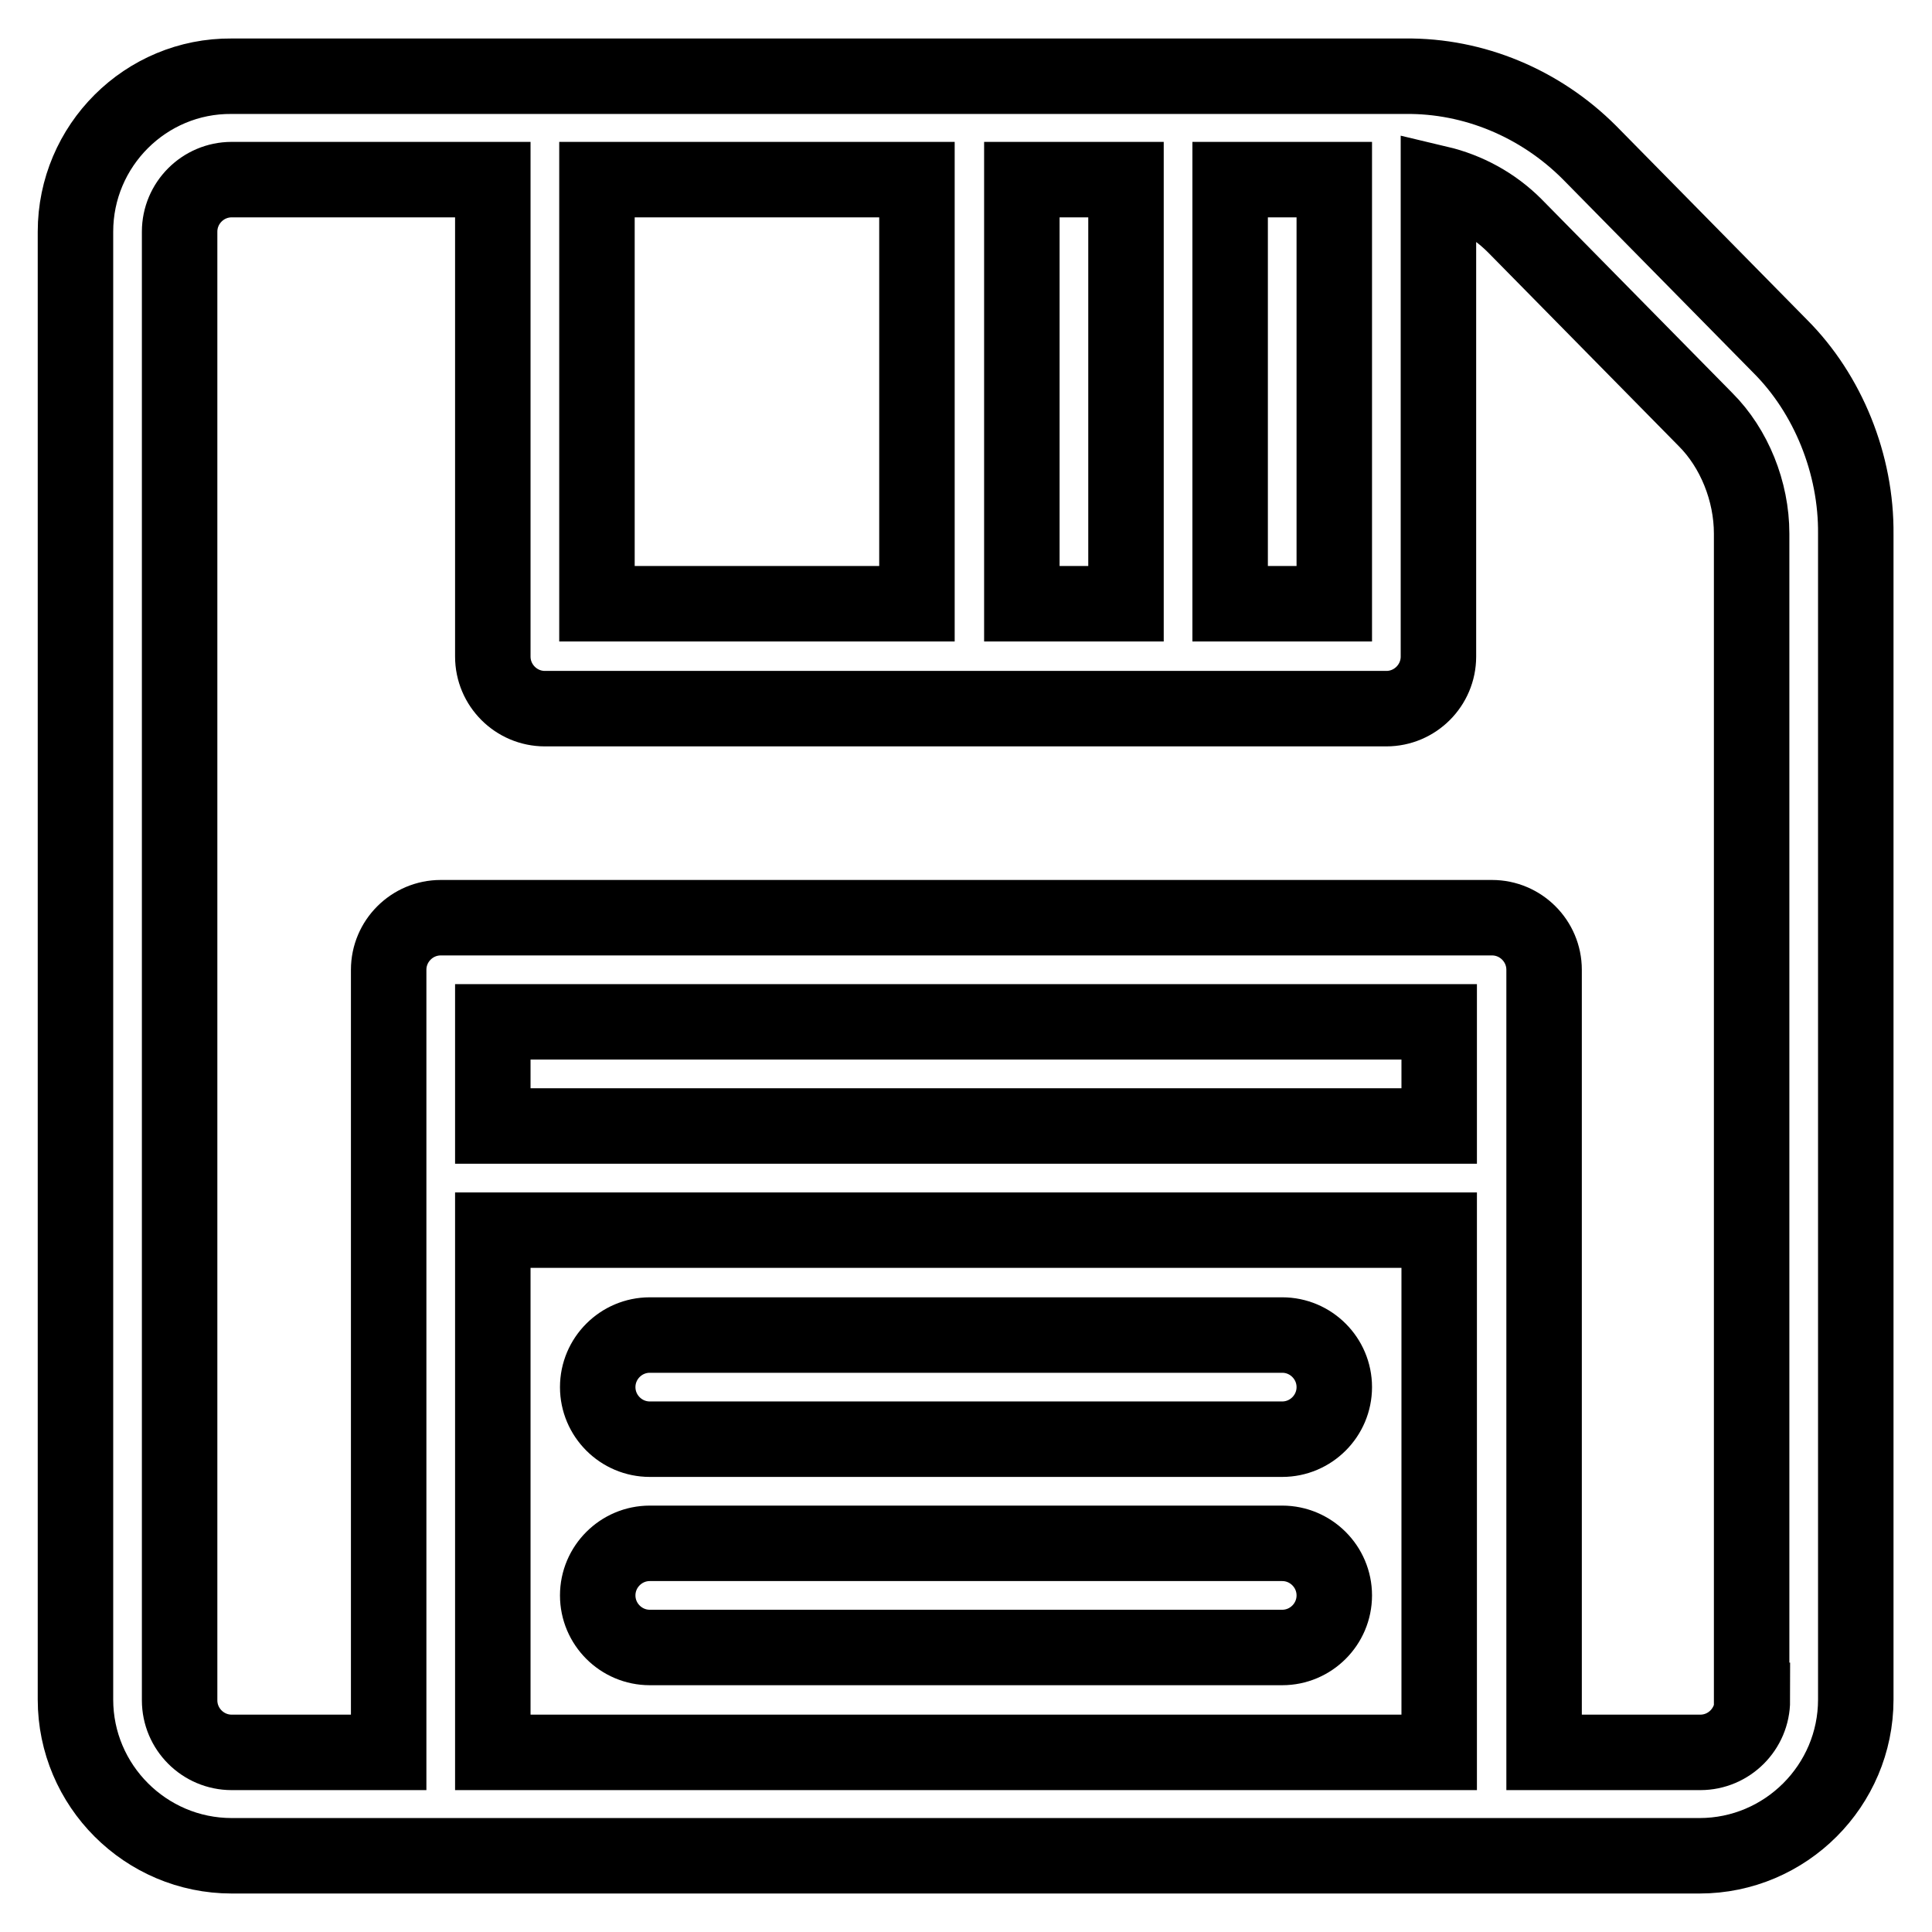 <?xml version="1.0" encoding="utf-8"?>
<!-- Svg Vector Icons : http://www.onlinewebfonts.com/icon -->
<!DOCTYPE svg PUBLIC "-//W3C//DTD SVG 1.1//EN" "http://www.w3.org/Graphics/SVG/1.1/DTD/svg11.dtd">
<svg version="1.1" xmlns="http://www.w3.org/2000/svg" xmlns:xlink="http://www.w3.org/1999/xlink" x="0px" y="0px" viewBox="0 0 256 256" enable-background="new 0 0 256 256" xml:space="preserve">
<g> <path stroke-width="10" fill-opacity="0" stroke="#000000"  d="M235.9,45.9l-25.3-25.7l0,0c-6.5-6.5-15.3-10.2-24.4-10.1H30.7C19.3,10,10,19.3,10,30.7v194.5 c0,11.4,9.3,20.7,20.7,20.7h194.5c11.4,0,20.7-9.3,20.7-20.7V70.8C246,61.5,242.2,52.2,235.9,45.9z M163,23.8h13.8v56.2H163V23.8z  M135.4,23.8h13.8v56.2h-13.8V23.8z M79.1,23.8h42.4v56.2H79.1V23.8z M190.7,232.2H65.3V163h125.4V232.2z M190.7,149.2H65.3v-13.8 h125.4V149.2z M232.2,225.3c0,3.8-3.1,6.9-6.9,6.9h-20.7V128.5c0-3.8-3.1-6.9-6.9-6.9l0,0H58.4c-3.8,0-6.9,3.1-6.9,6.9v103.7H30.7 c-3.8,0-6.9-3.1-6.9-6.9V30.7c0-3.8,3.1-6.9,6.9-6.9h34.6V87c0,3.8,3.1,6.9,6.9,6.9h111.5c3.8,0,6.9-3.1,6.9-6.9l0,0V24.3 c3.8,0.9,7.3,2.8,10.1,5.6l25.3,25.7l0,0c3.8,3.8,6.1,9.5,6.1,15.1V225.3z M169.9,176.9c3.8,0,6.9,3.1,6.9,6.9 c0,3.8-3.1,6.9-6.9,6.9H86.1c-3.8,0-6.9-3.1-6.9-6.9c0-3.8,3.1-6.9,6.9-6.9H169.9z M169.9,204.5c3.8,0,6.9,3.1,6.9,6.9 c0,3.8-3.1,6.9-6.9,6.9H86.1c-3.8,0-6.9-3.1-6.9-6.9c0-3.8,3.1-6.9,6.9-6.9H169.9z"/></g>
</svg>